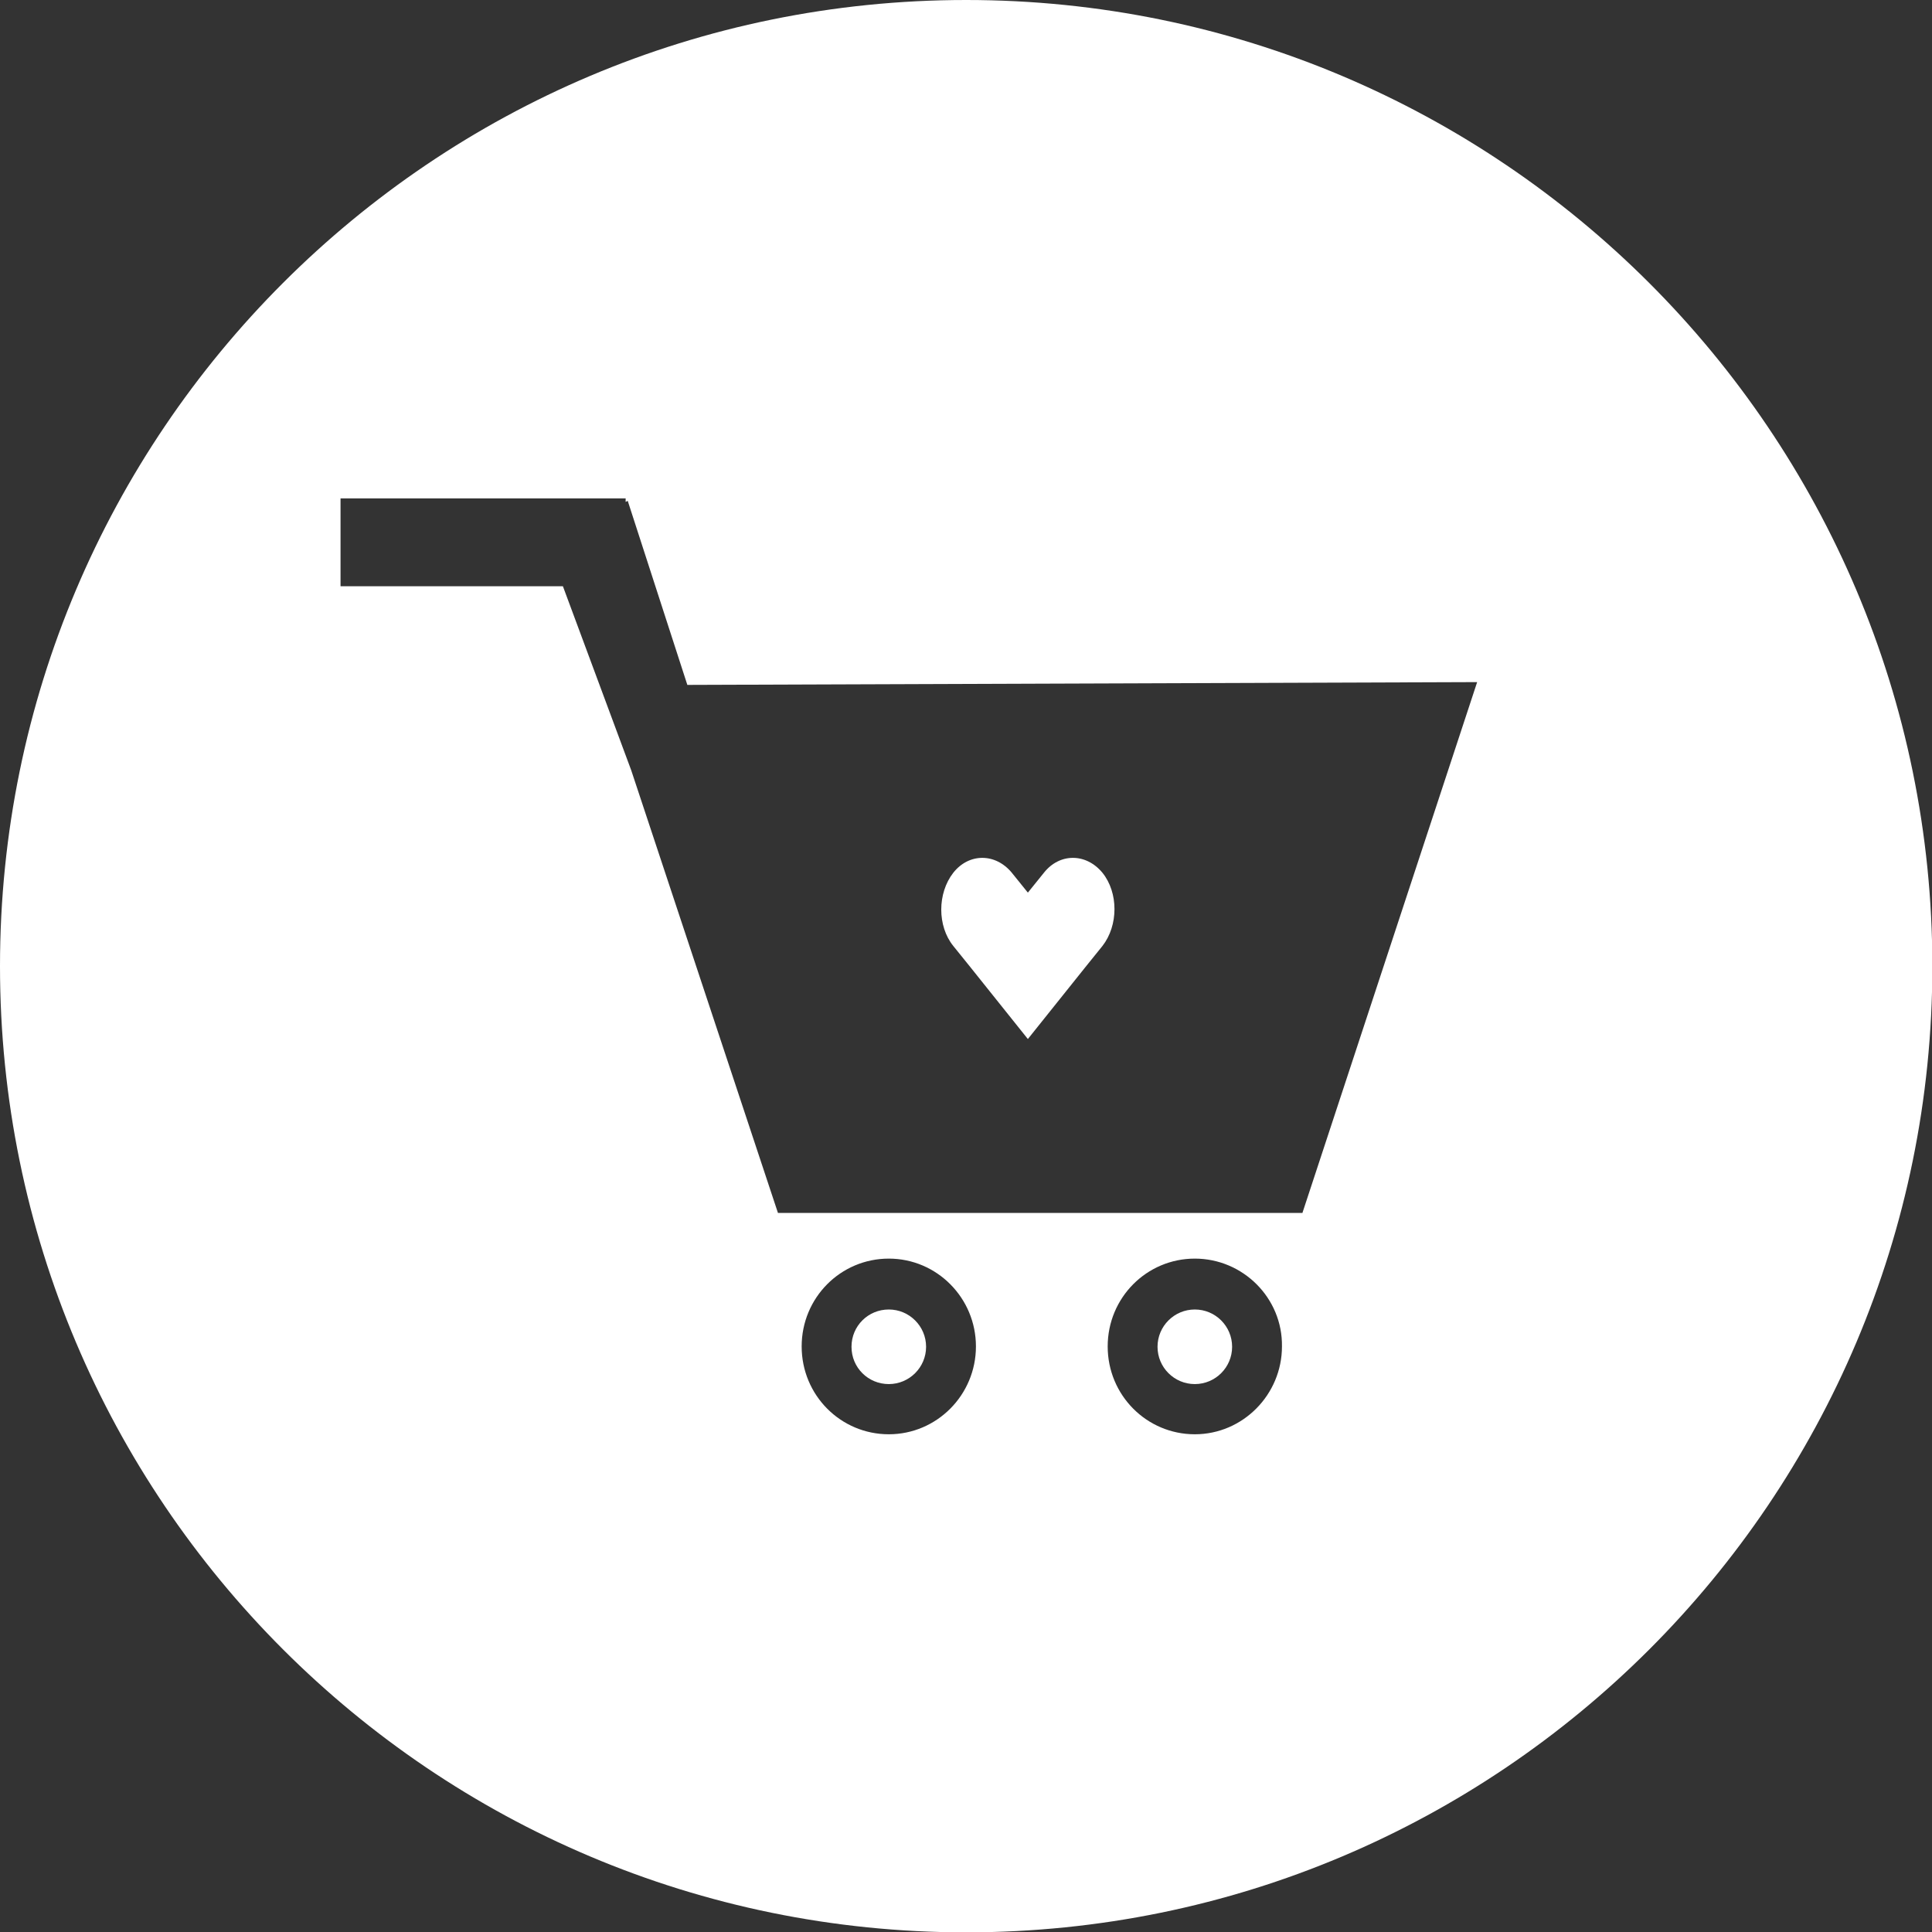 <?xml version="1.0" encoding="UTF-8"?><svg id="a" xmlns="http://www.w3.org/2000/svg" viewBox="0 0 55.43 55.43"><rect x="0" y="0" width="55.43" height="55.43" fill="#333333" stroke="none"/><defs><style>.b{fill:#FFF;}</style></defs><path class="b" d="M25.5,37.57c-.59,0-1.07,.47-1.07,1.07s.48,1.07,1.07,1.07,1.07-.48,1.07-1.07-.48-1.07-1.07-1.07Z"/><path class="b" d="M27.81,27.71l1.68,2.1,1.68-2.1,.46-.57c.46-.59,.46-1.53,0-2.1-.47-.57-1.23-.57-1.68,0l-.46,.57-.46-.57c-.47-.57-1.23-.57-1.68,0-.46,.59-.46,1.53,0,2.1l.46,.57Z"/><circle class="b" cx="34.28" cy="38.64" r="1.07"/><path class="b" d="M27.72,0C12.41,0,0,12.41,0,27.72s12.41,27.72,27.72,27.72,27.72-12.41,27.72-27.72S43.02,0,27.72,0Zm-2.22,41.15c-1.38,0-2.5-1.12-2.5-2.52s1.12-2.52,2.5-2.52,2.5,1.13,2.5,2.52-1.12,2.52-2.5,2.52Zm8.78,0c-1.38,0-2.5-1.12-2.5-2.52s1.12-2.52,2.5-2.52,2.52,1.13,2.5,2.52c0,1.38-1.12,2.52-2.5,2.52Zm3.09-6.35h-15.05l-4.21-12.7-1.96-5.28h-6.38v-2.52h8.18v.1l.06-.03,1.71,5.28,22.66-.08-5.01,15.22Z"/></svg>